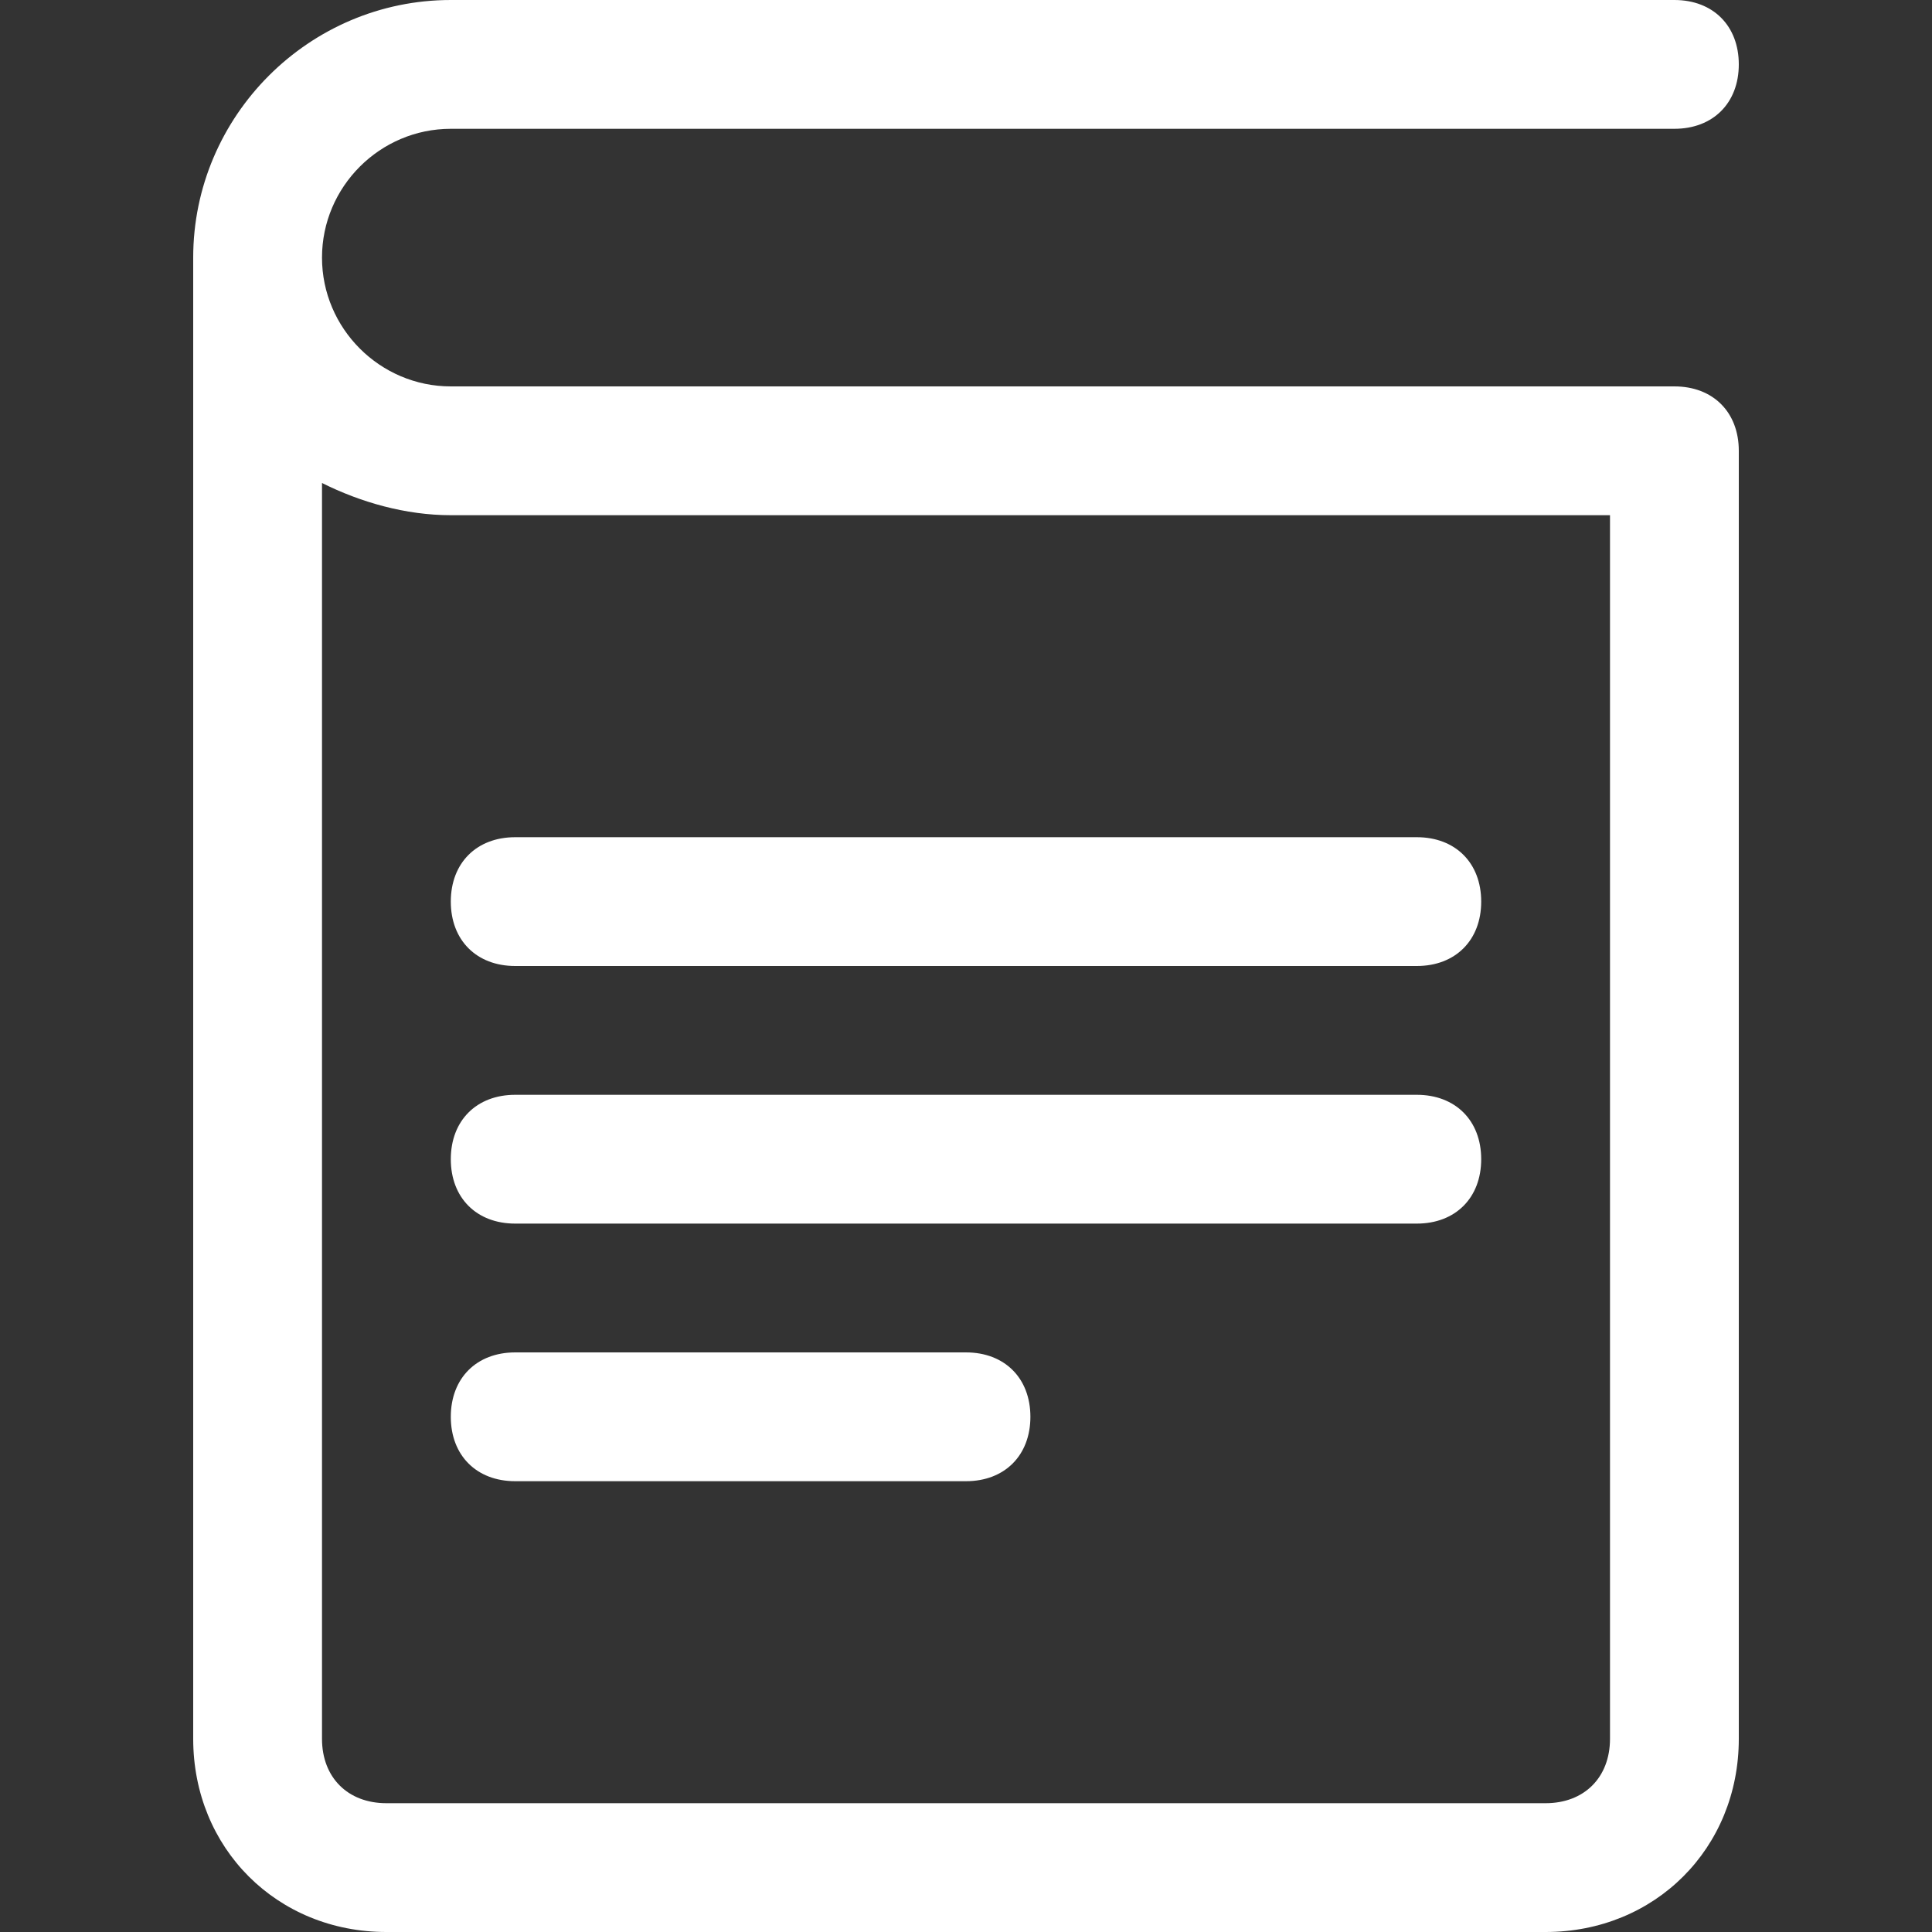<?xml version="1.0" encoding="utf-8"?>
<!-- Generator: Adobe Illustrator 22.1.0, SVG Export Plug-In . SVG Version: 6.00 Build 0)  -->
<svg version="1.1" id="Ebene_1" xmlns="http://www.w3.org/2000/svg" xmlns:xlink="http://www.w3.org/1999/xlink" x="0px" y="0px"
	 width="30px" height="30px" viewBox="0 0 30 30" enable-background="new 0 0 30 30" xml:space="preserve">
<rect x="0" y="0" width="30" height="30" fill="#333333" stroke="none"/>
<path fill="#FFFFFF" d="M22,15H8c-0.6,0-1-0.4-1-1s0.4-1,1-1h14c0.6,0,1,0.4,1,1S22.6,15,22,15z"/>
<path fill="#FFFFFF" d="M22,19H8c-0.6,0-1-0.4-1-1s0.4-1,1-1h14c0.6,0,1,0.4,1,1S22.6,19,22,19z"/>
<path fill="#FFFFFF" d="M15,23H8c-0.6,0-1-0.4-1-1s0.4-1,1-1h7c0.6,0,1,0.4,1,1S15.6,23,15,23z"/>
<path fill="#FFFFFF" d="M24,30H6c-1.7,0-3-1.3-3-3V4l0,0c0,0,0,0,0,0c0-2.2,1.8-4,4-4h19c0.6,0,1,0.4,1,1s-0.4,1-1,1H7
	C5.9,2,5,2.9,5,4s0.9,2,2,2h19c0.6,0,1,0.4,1,1v20C27,28.7,25.7,30,24,30z M5,7.5V27c0,0.6,0.4,1,1,1h18c0.6,0,1-0.4,1-1V8H7
	C6.3,8,5.6,7.8,5,7.5z"/>
</svg>
